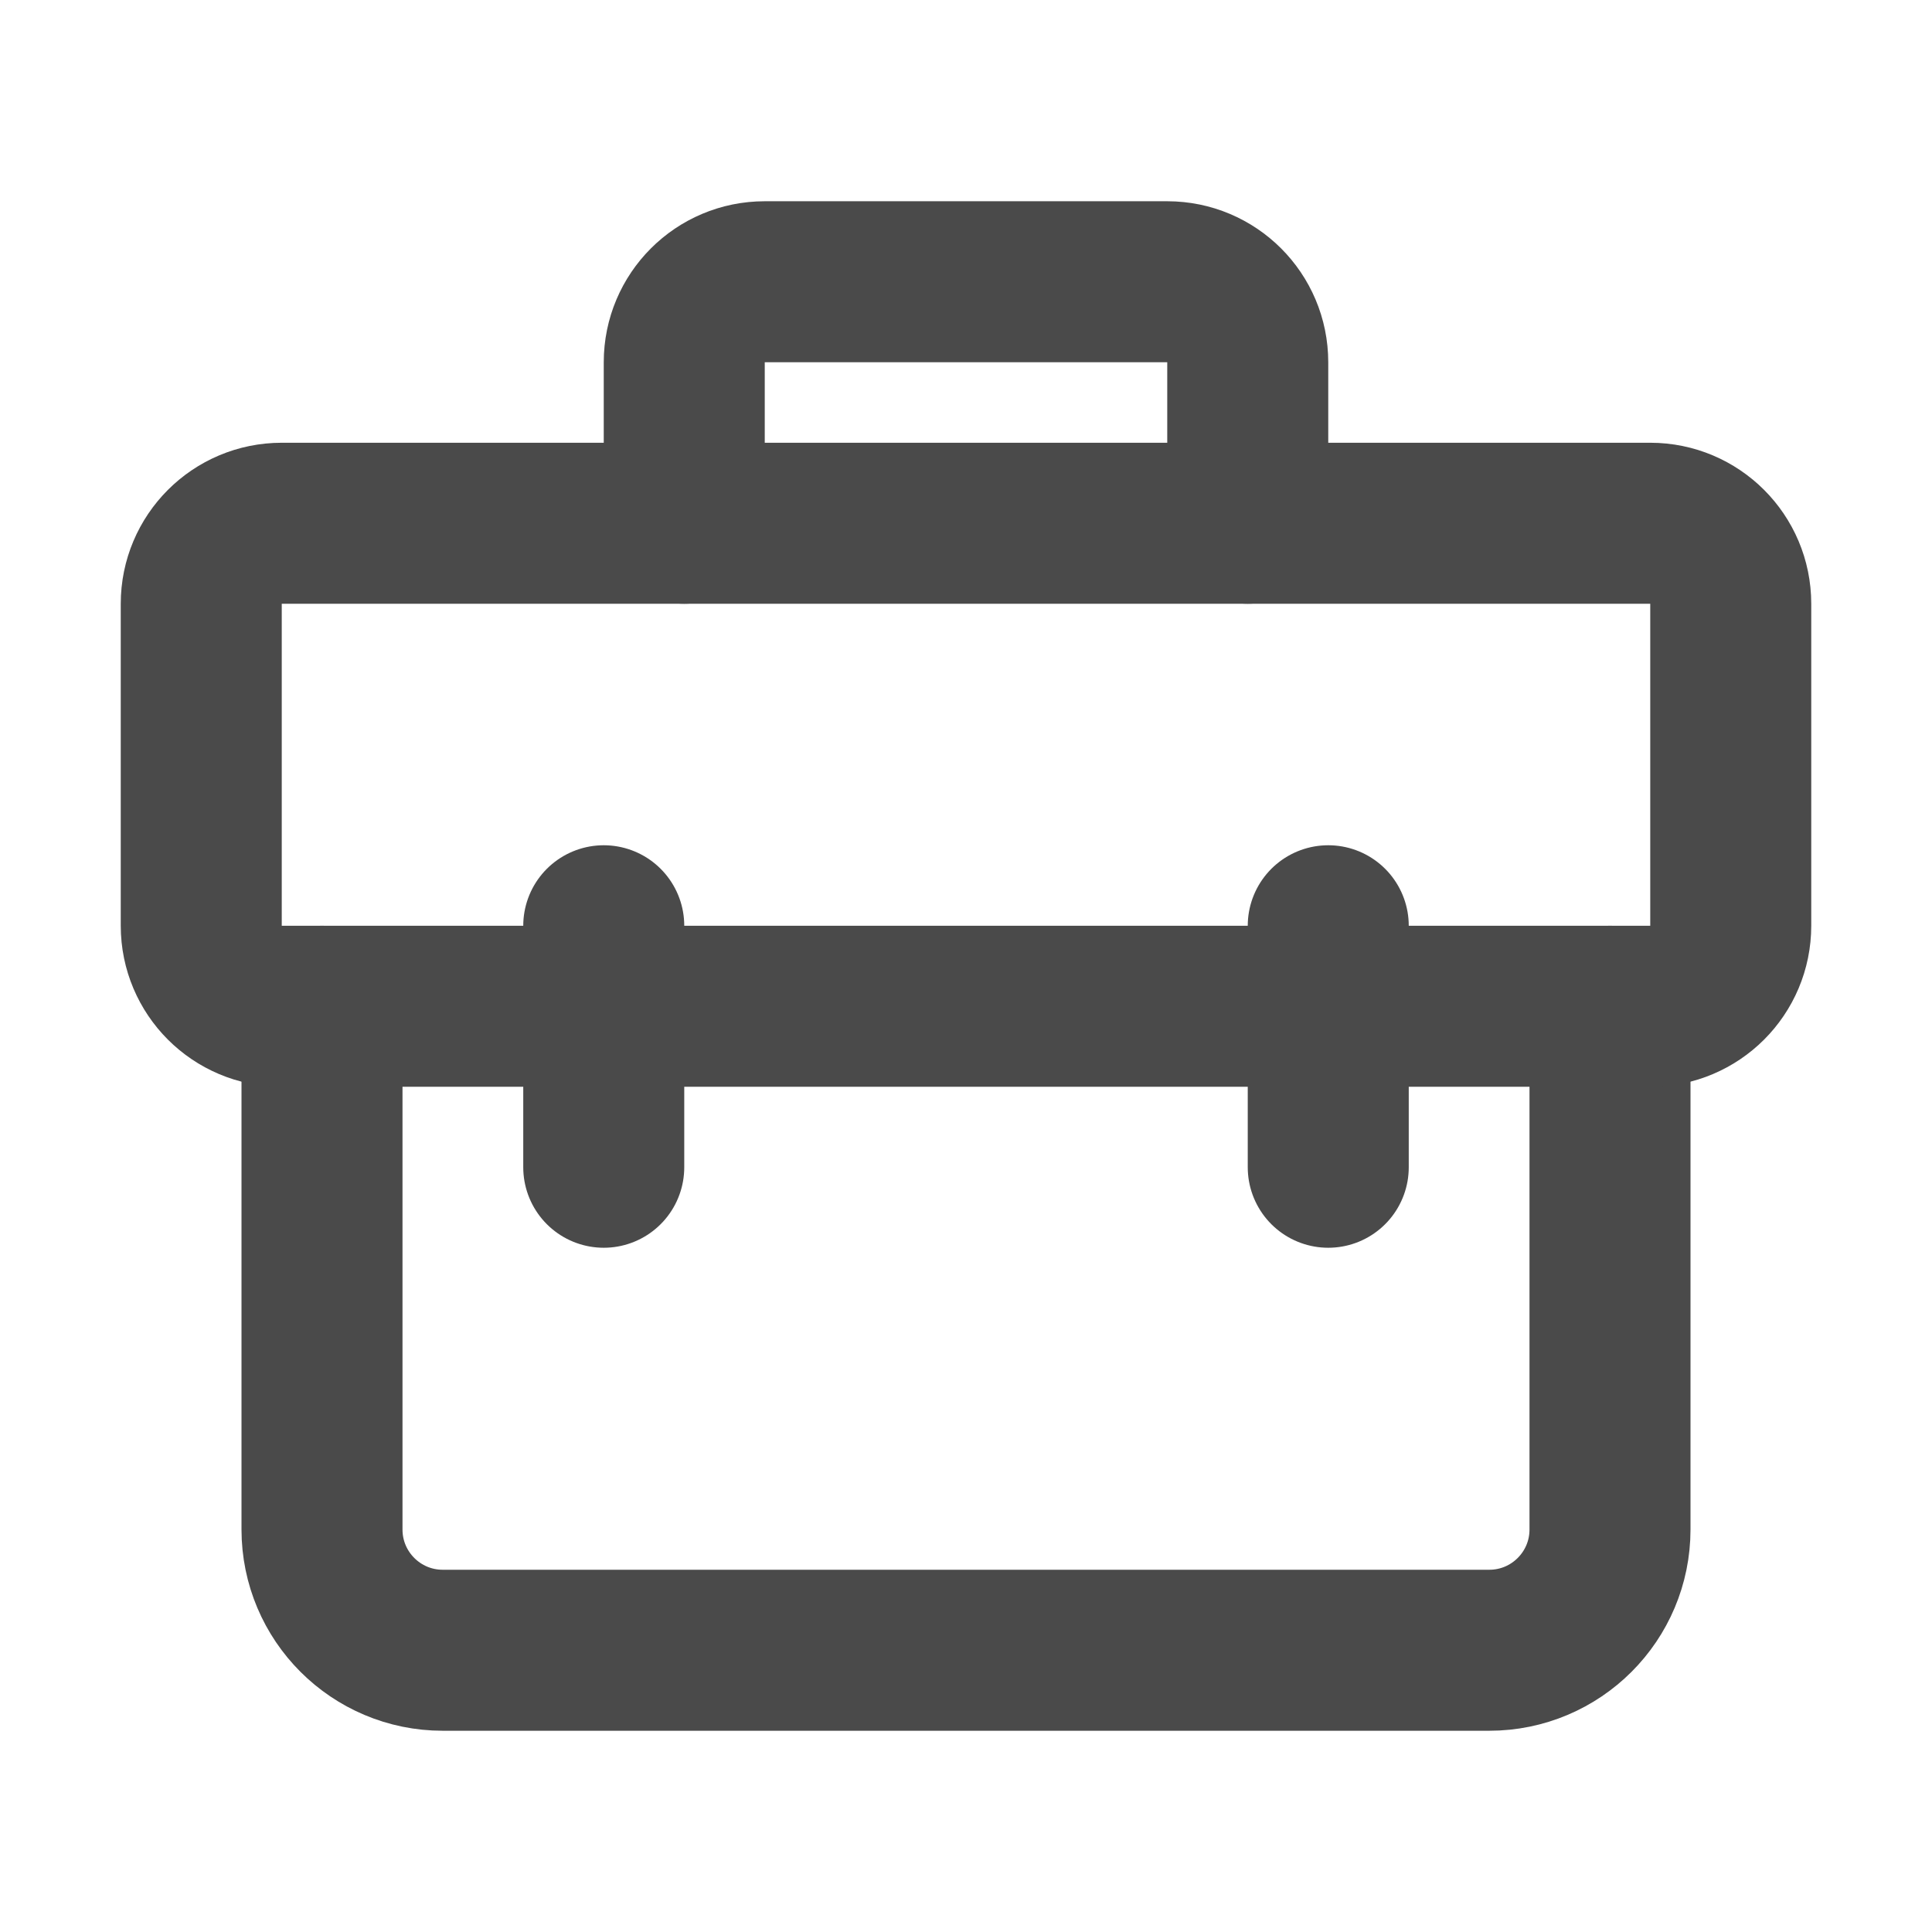 <?xml version="1.0" encoding="UTF-8"?><svg width="24" height="24" viewBox="0 0 48 48" fill="none" xmlns="http://www.w3.org/2000/svg"><path d="M8 25V38C8 39.657 9.343 41 11 41H37C38.657 41 40 39.657 40 38V25" stroke="#4a4a4a" stroke-width="4" stroke-linecap="round" stroke-linejoin="round"/><path d="M5 15C5 13.895 5.895 13 7 13H41C42.105 13 43 13.895 43 15V23C43 24.105 42.105 25 41 25H7C5.895 25 5 24.105 5 23V15Z" fill="none" stroke="#4a4a4a" stroke-width="4" stroke-linejoin="round"/><path d="M31 13V9C31 7.895 30.105 7 29 7H19C17.895 7 17 7.895 17 9V13" stroke="#4a4a4a" stroke-width="4" stroke-linecap="round" stroke-linejoin="round"/><path d="M15 23V29" stroke="#4a4a4a" stroke-width="4" stroke-linecap="round" stroke-linejoin="round"/><path d="M33 23V29" stroke="#4a4a4a" stroke-width="4" stroke-linecap="round" stroke-linejoin="round"/></svg>